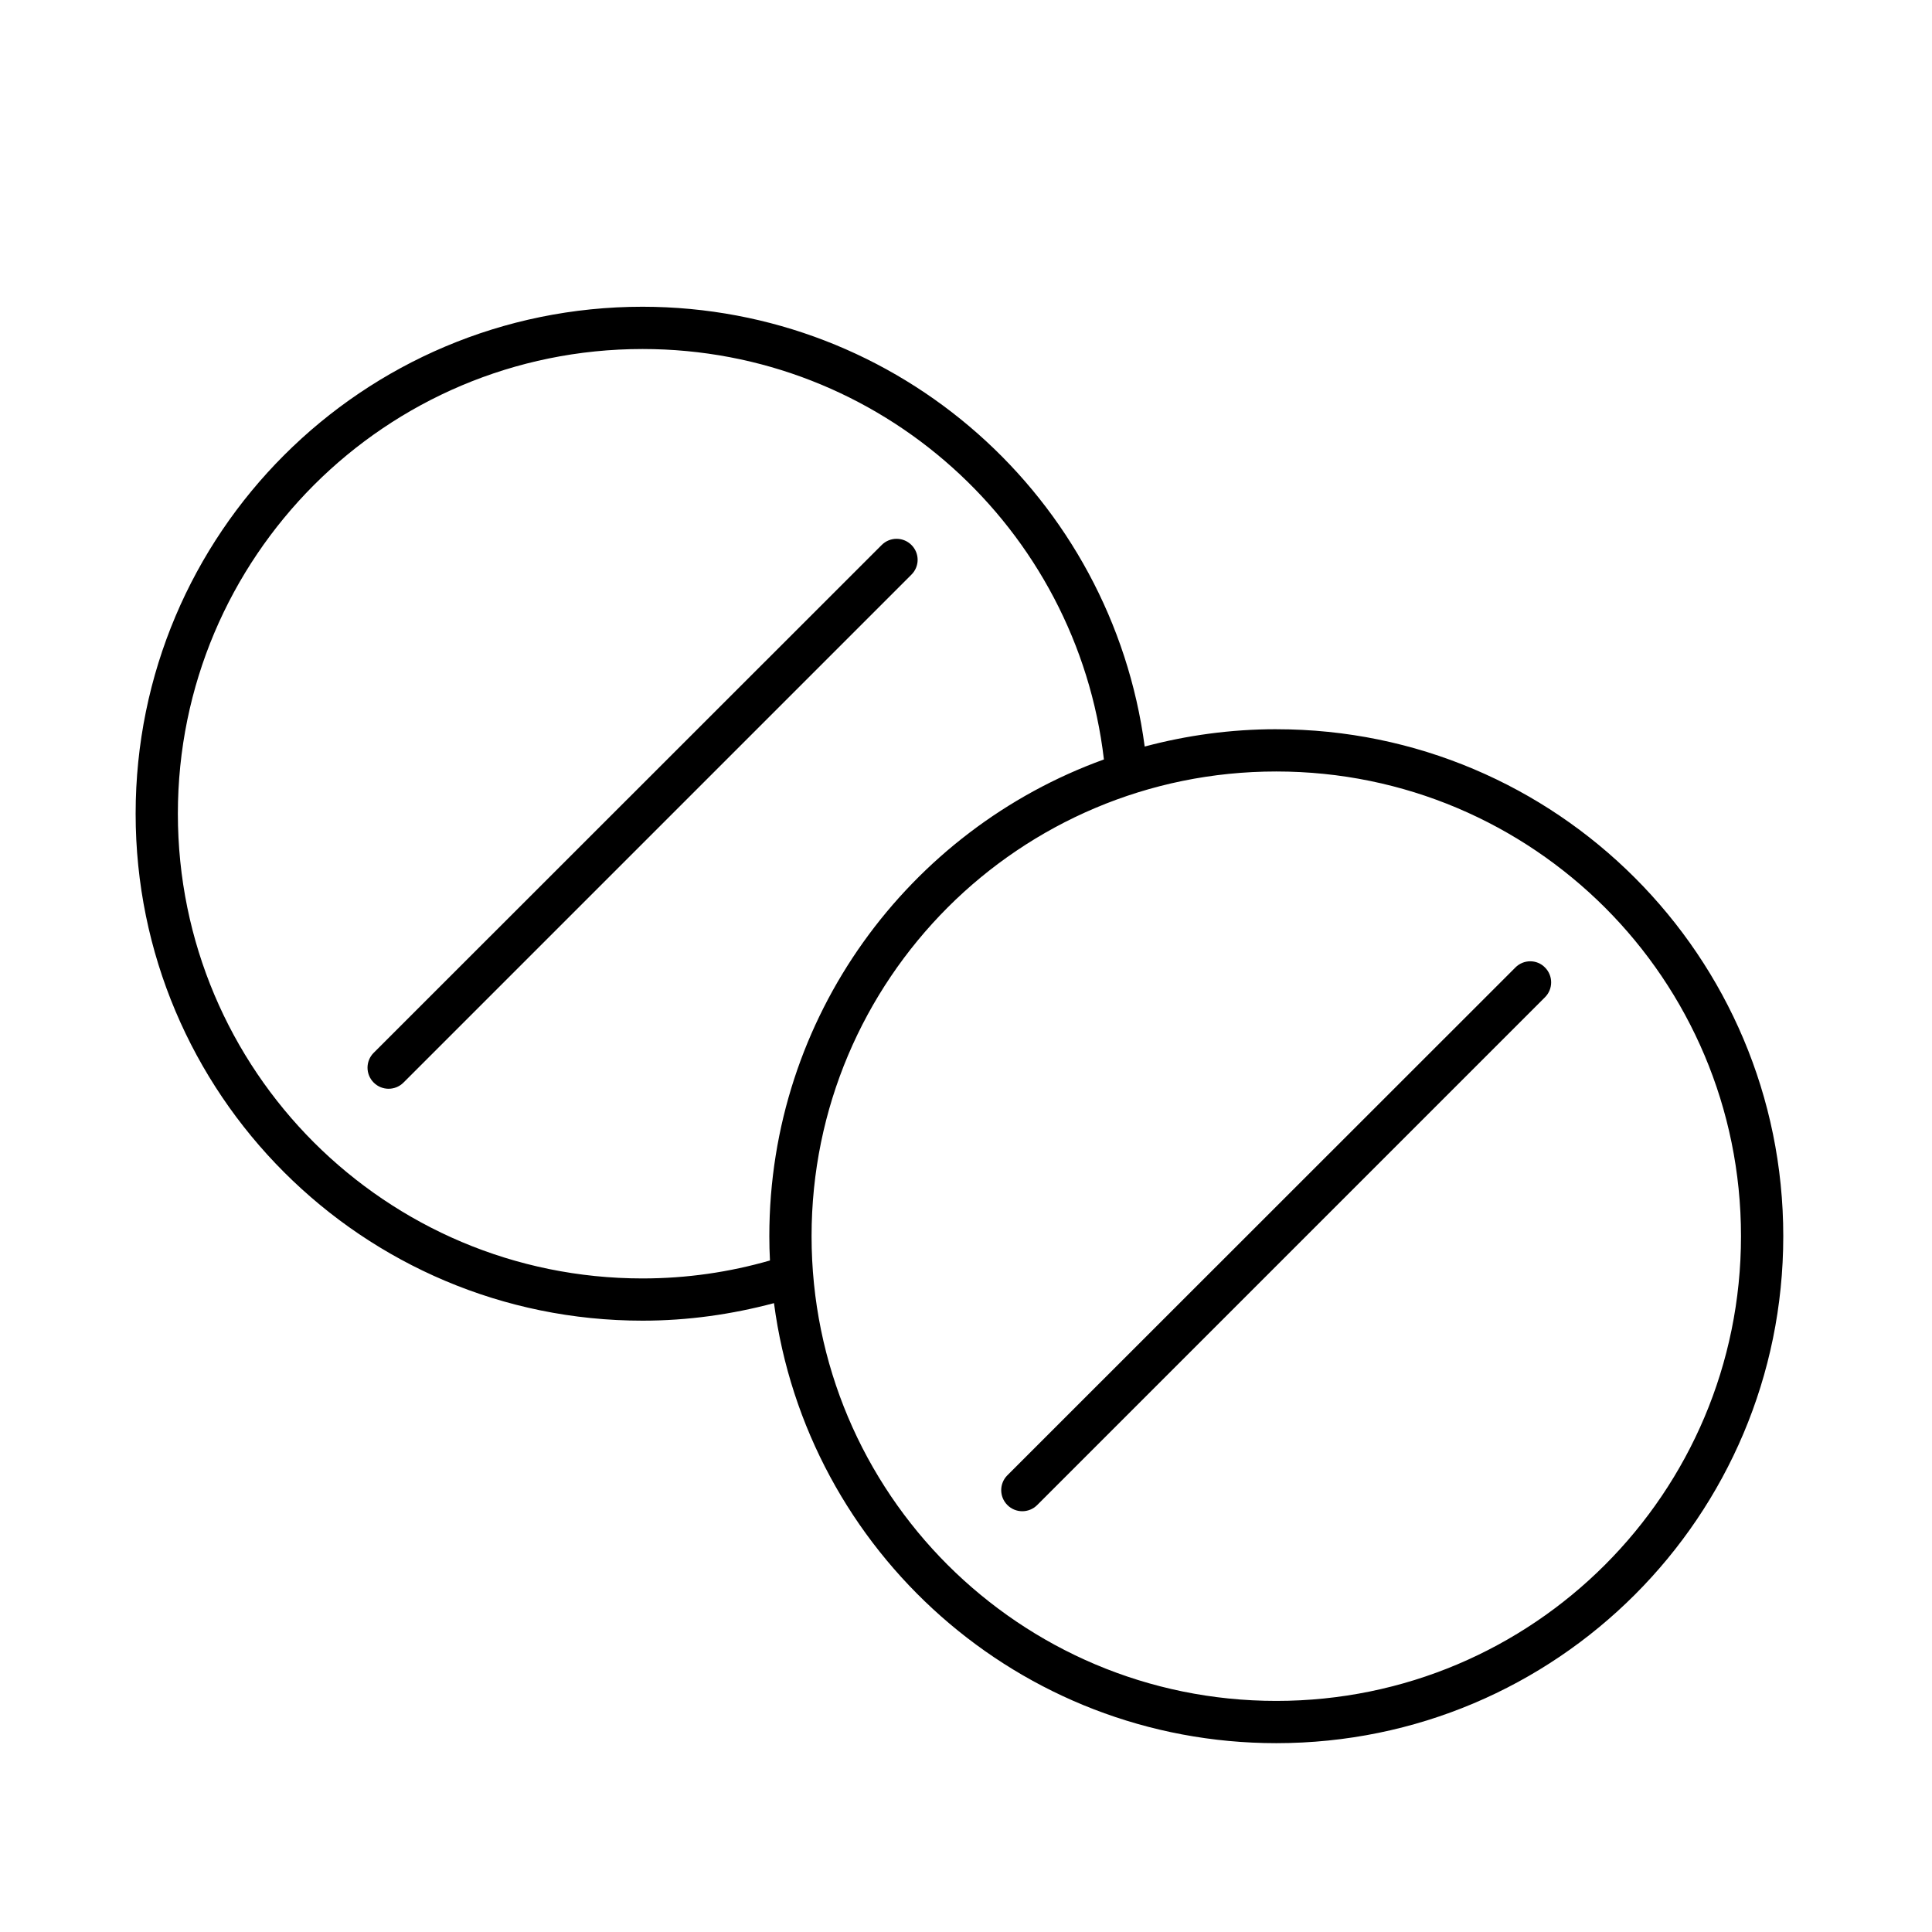 <?xml version="1.0" encoding="UTF-8"?>
<!-- Uploaded to: SVG Repo, www.svgrepo.com, Generator: SVG Repo Mixer Tools -->
<svg fill="#000000" width="800px" height="800px" version="1.1" viewBox="144 144 512 512" xmlns="http://www.w3.org/2000/svg">
 <g>
  <path d="m385.55 288.43c-2.184-2.184-5.711-2.184-7.894 0l-134.62 134.57c-2.184 2.184-2.184 5.711 0 7.894 2.184 2.184 5.711 2.184 7.894 0l134.57-134.57c2.234-2.184 2.234-5.707 0.051-7.891z"/>
  <path d="m482.23 337.25c-12.09 0-23.734 1.625-34.875 4.59-8.73-65.773-64.879-116.49-133.06-116.55-74.227 0-134.35 60.121-134.35 134.35 0 74.227 60.121 134.35 134.35 134.35 12.035 0 23.68-1.68 34.82-4.644 8.676 65.832 64.992 116.61 133.12 116.61 74.227 0 134.35-60.121 134.35-134.35 0.004-74.176-60.117-134.35-134.35-134.35zm-167.94 145.55c-34.035 0-64.766-13.77-87.102-36.051-22.281-22.281-36.051-53.066-36.051-87.102s13.77-64.766 36.051-87.102c22.281-22.281 53.066-36.051 87.102-36.051 63.145 0 115.09 47.527 122.26 108.77-51.723 18.695-88.672 68.184-88.672 126.34 0 2.129 0.055 4.309 0.168 6.438-10.688 3.078-21.996 4.758-33.754 4.758zm255.04 75.906c-22.281 22.281-53.066 36.051-87.102 36.051s-64.766-13.77-87.102-36.051c-22.281-22.281-36.051-53.066-36.051-87.102s13.77-64.766 36.051-87.102c22.281-22.281 53.066-36.051 87.102-36.051s64.766 13.77 87.102 36.051c22.281 22.281 36.051 53.066 36.051 87.102 0 34.031-13.773 64.82-36.051 87.102z"/>
  <path d="m545.6 400.39-134.63 134.57c-2.184 2.184-2.184 5.711 0 7.894s5.711 2.184 7.894 0l134.57-134.57c2.184-2.184 2.184-5.711 0-7.894-2.129-2.184-5.656-2.184-7.84 0z"/>
 </g>
</svg>